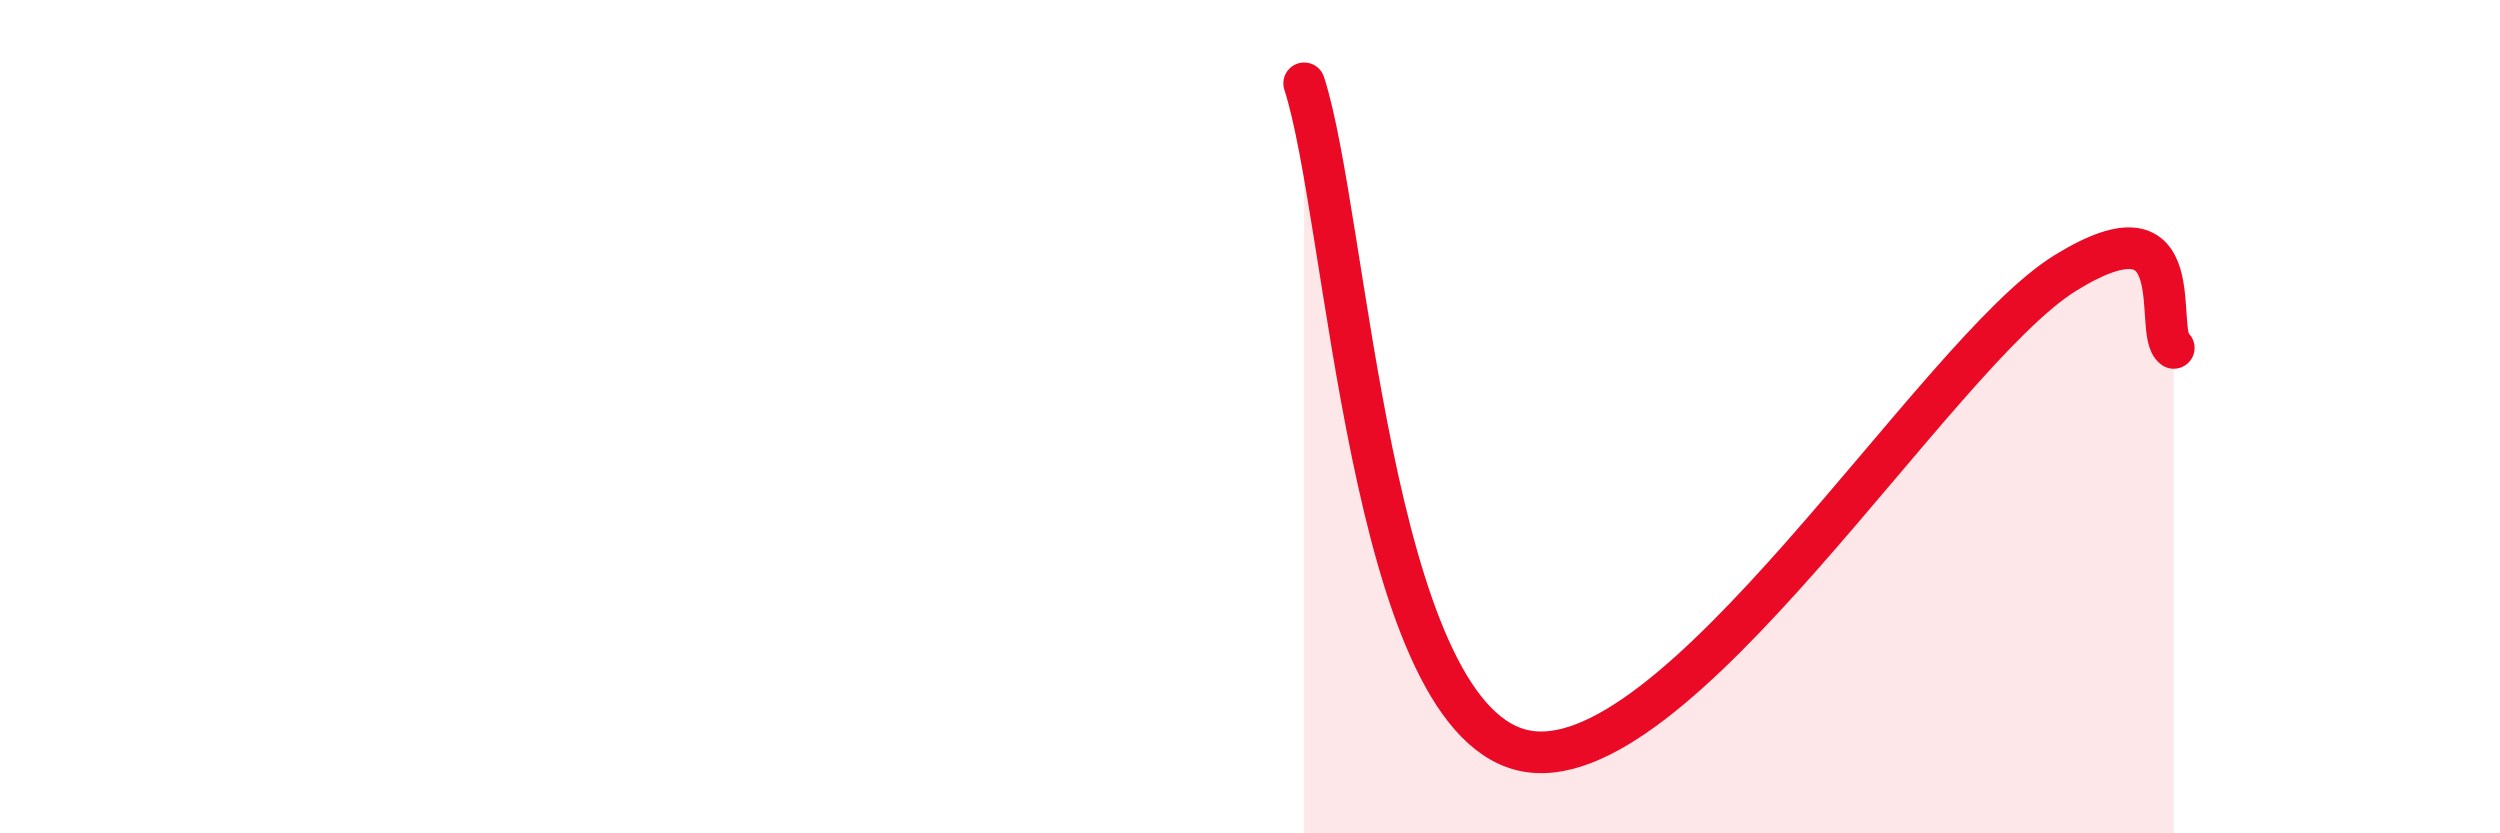 
    <svg width="60" height="20" viewBox="0 0 60 20" xmlns="http://www.w3.org/2000/svg">
      <path
        d="M 31.3,2 C 32.34,5.2 32.87,17.09 36.52,18 C 40.17,18.91 46.44,8.48 49.57,6.55 C 52.7,4.62 51.65,7.99 52.17,8.35L52.17 20L31.3 20Z"
        fill="#EB0A25"
        opacity="0.1"
        stroke-linecap="round"
        stroke-linejoin="round"
      />
      <path
        d="M 31.3,2 C 32.34,5.2 32.87,17.09 36.52,18 C 40.17,18.91 46.44,8.48 49.57,6.55 C 52.7,4.62 51.65,7.99 52.17,8.35"
        stroke="#EB0A25"
        stroke-width="1"
        fill="none"
        stroke-linecap="round"
        stroke-linejoin="round"
      />
    </svg>
  